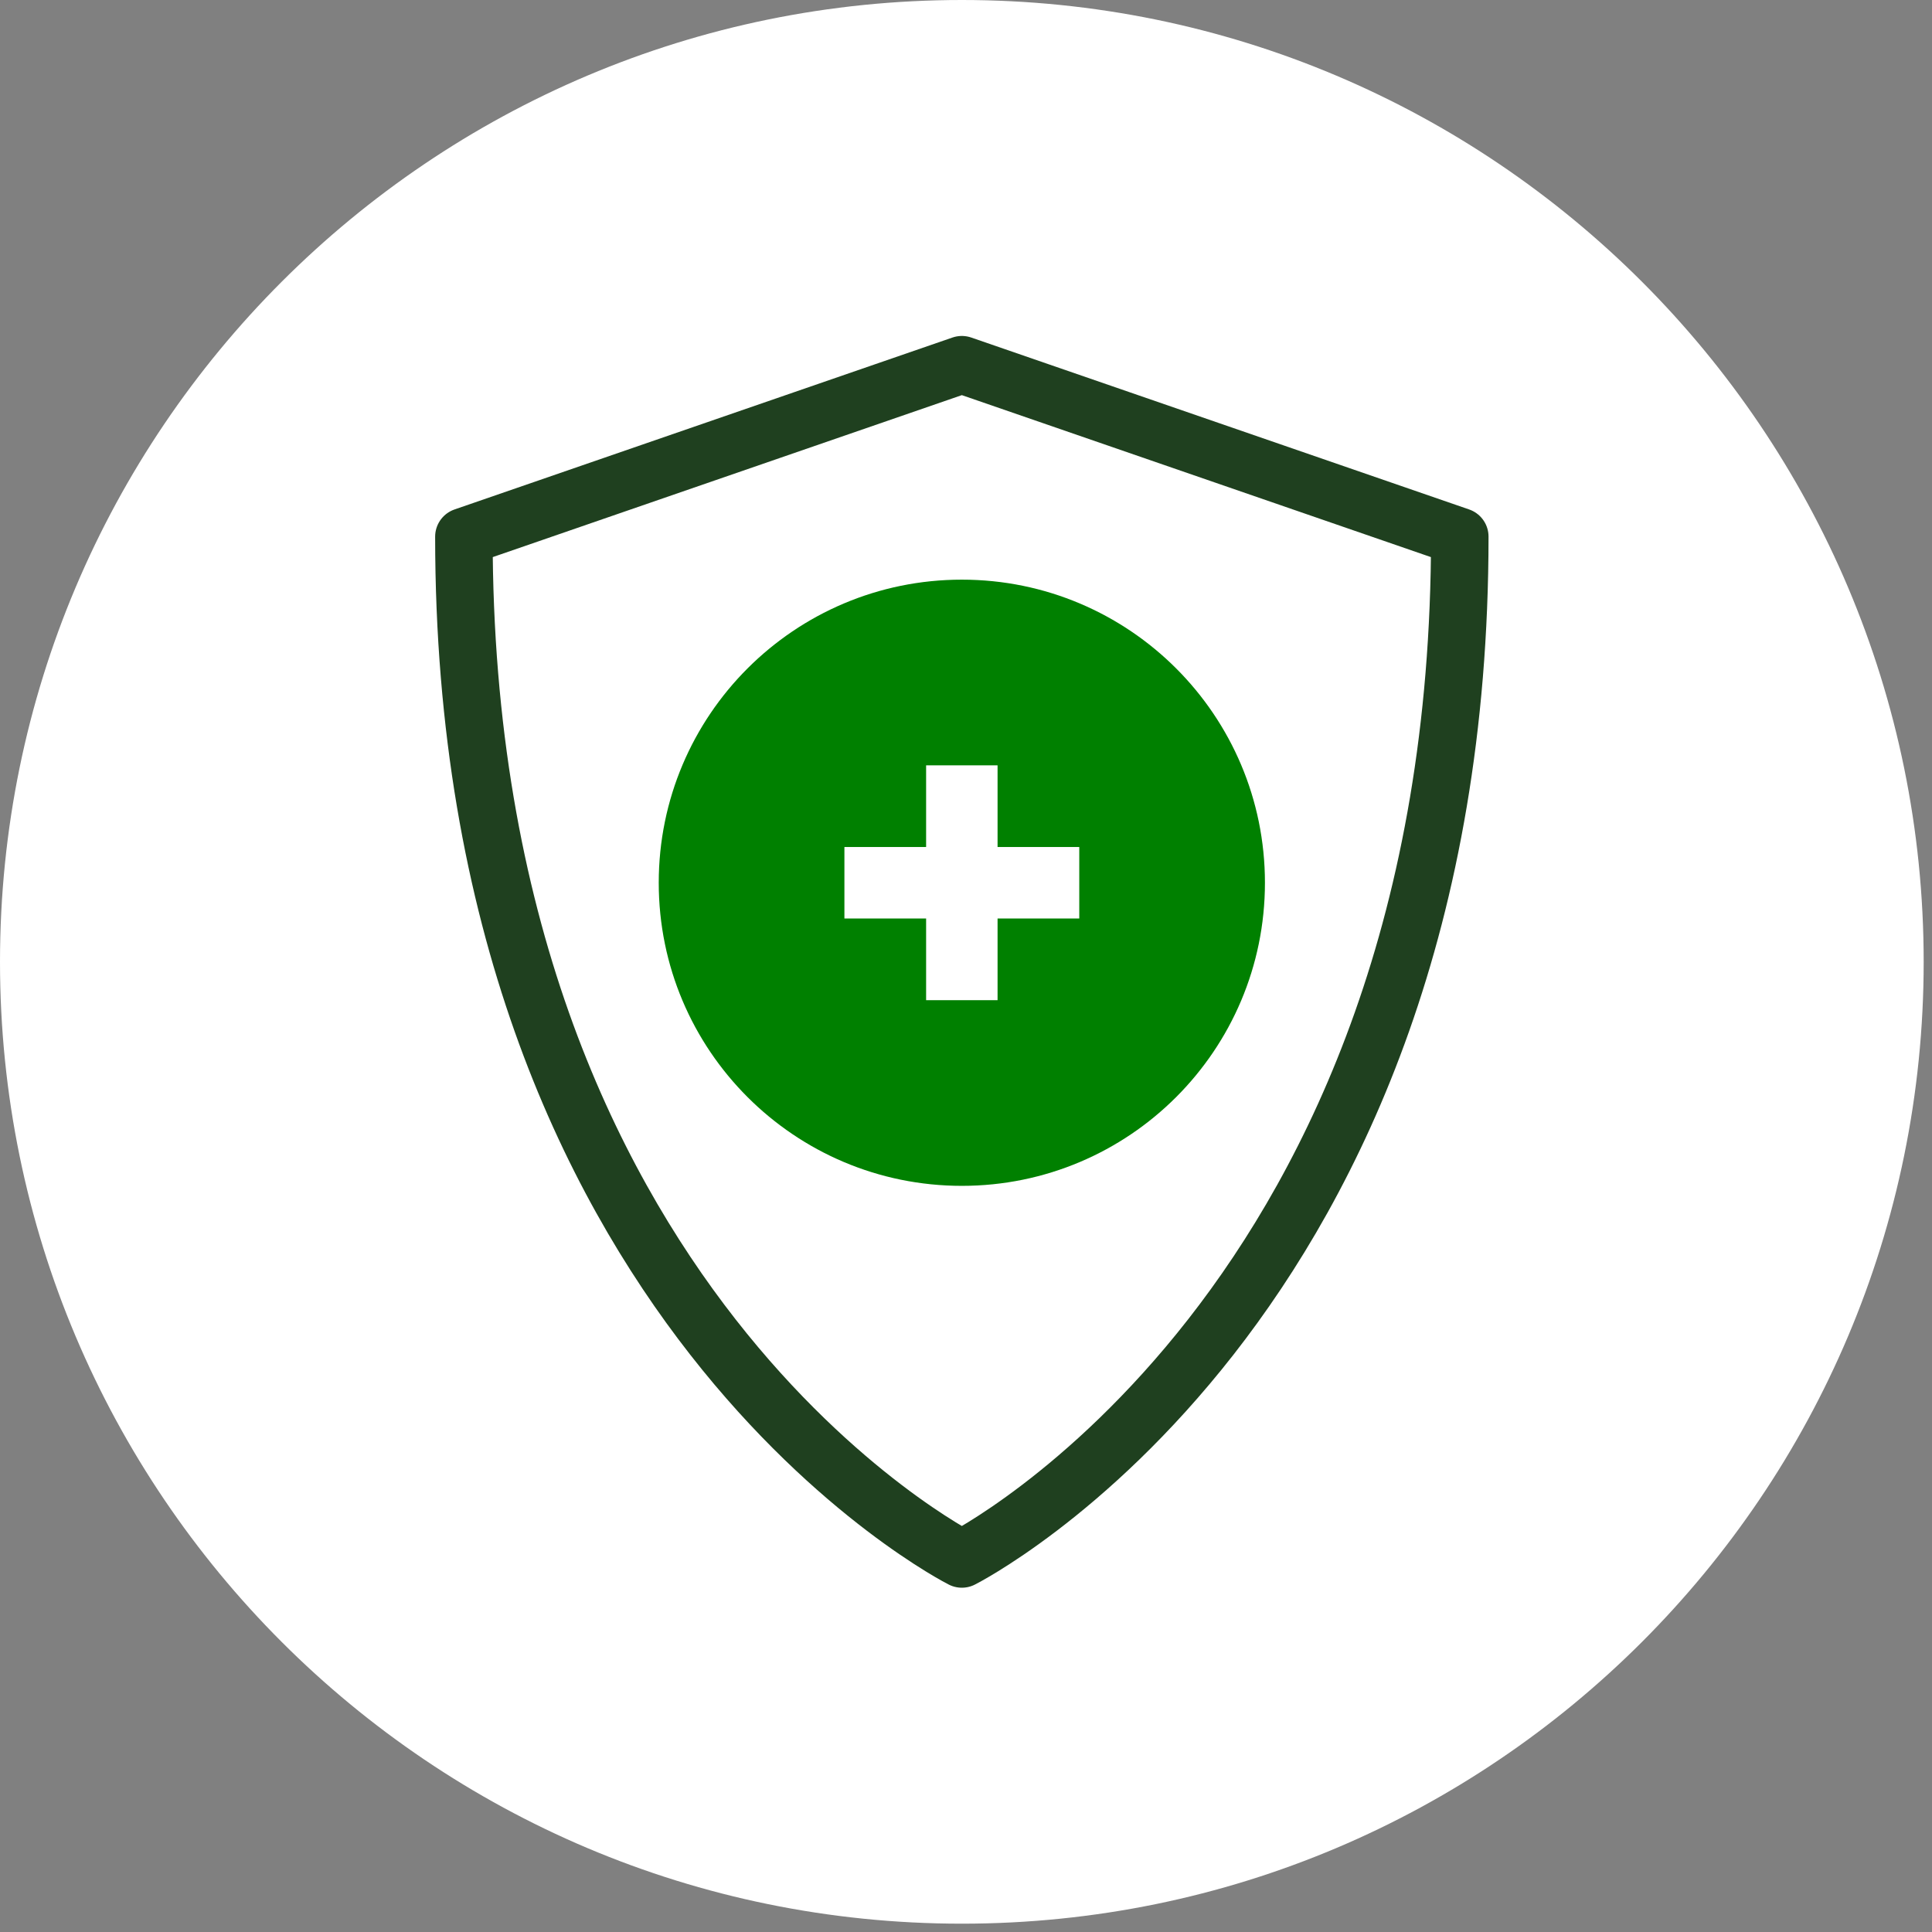 <?xml version="1.0" encoding="UTF-8"?> <svg xmlns="http://www.w3.org/2000/svg" width="107" height="107" viewBox="0 0 107 107" fill="none"><rect x="0" y="0" width="107" height="107" fill="#808080" stroke="none"/><g id="a" clip-path="url(#clip0_10_2168)"><path id="Vector" d="M53.27 106.539C82.69 106.539 106.539 82.69 106.539 53.27C106.539 23.85 82.69 0 53.27 0C23.85 0 0 23.85 0 53.27C0 82.69 23.85 106.539 53.27 106.539Z" fill="white"></path><g id="Group"><path id="Vector_2" d="M53.27 86.34C53.27 86.34 80.847 72.432 80.847 29.721L53.27 20.199L25.692 29.721C25.692 72.432 53.27 86.34 53.27 86.34Z" stroke="#1F401F" stroke-width="3.185" stroke-linejoin="round"></path><path id="Vector_3" d="M53.27 65.676C62.541 65.676 70.056 58.161 70.056 48.89C70.056 39.619 62.541 32.103 53.27 32.103C43.999 32.103 36.483 39.619 36.483 48.89C36.483 58.161 43.999 65.676 53.27 65.676Z" fill="#008000"></path><path id="Vector_4" d="M59.773 46.91V50.869H55.248V55.393H51.291V50.869H46.766V46.91H51.291V42.387H55.248V46.91H59.773Z" fill="white"></path></g></g><defs><clipPath id="clip0_10_2168"><rect width="106.54" height="106.539" fill="white"></rect></clipPath></defs></svg> 